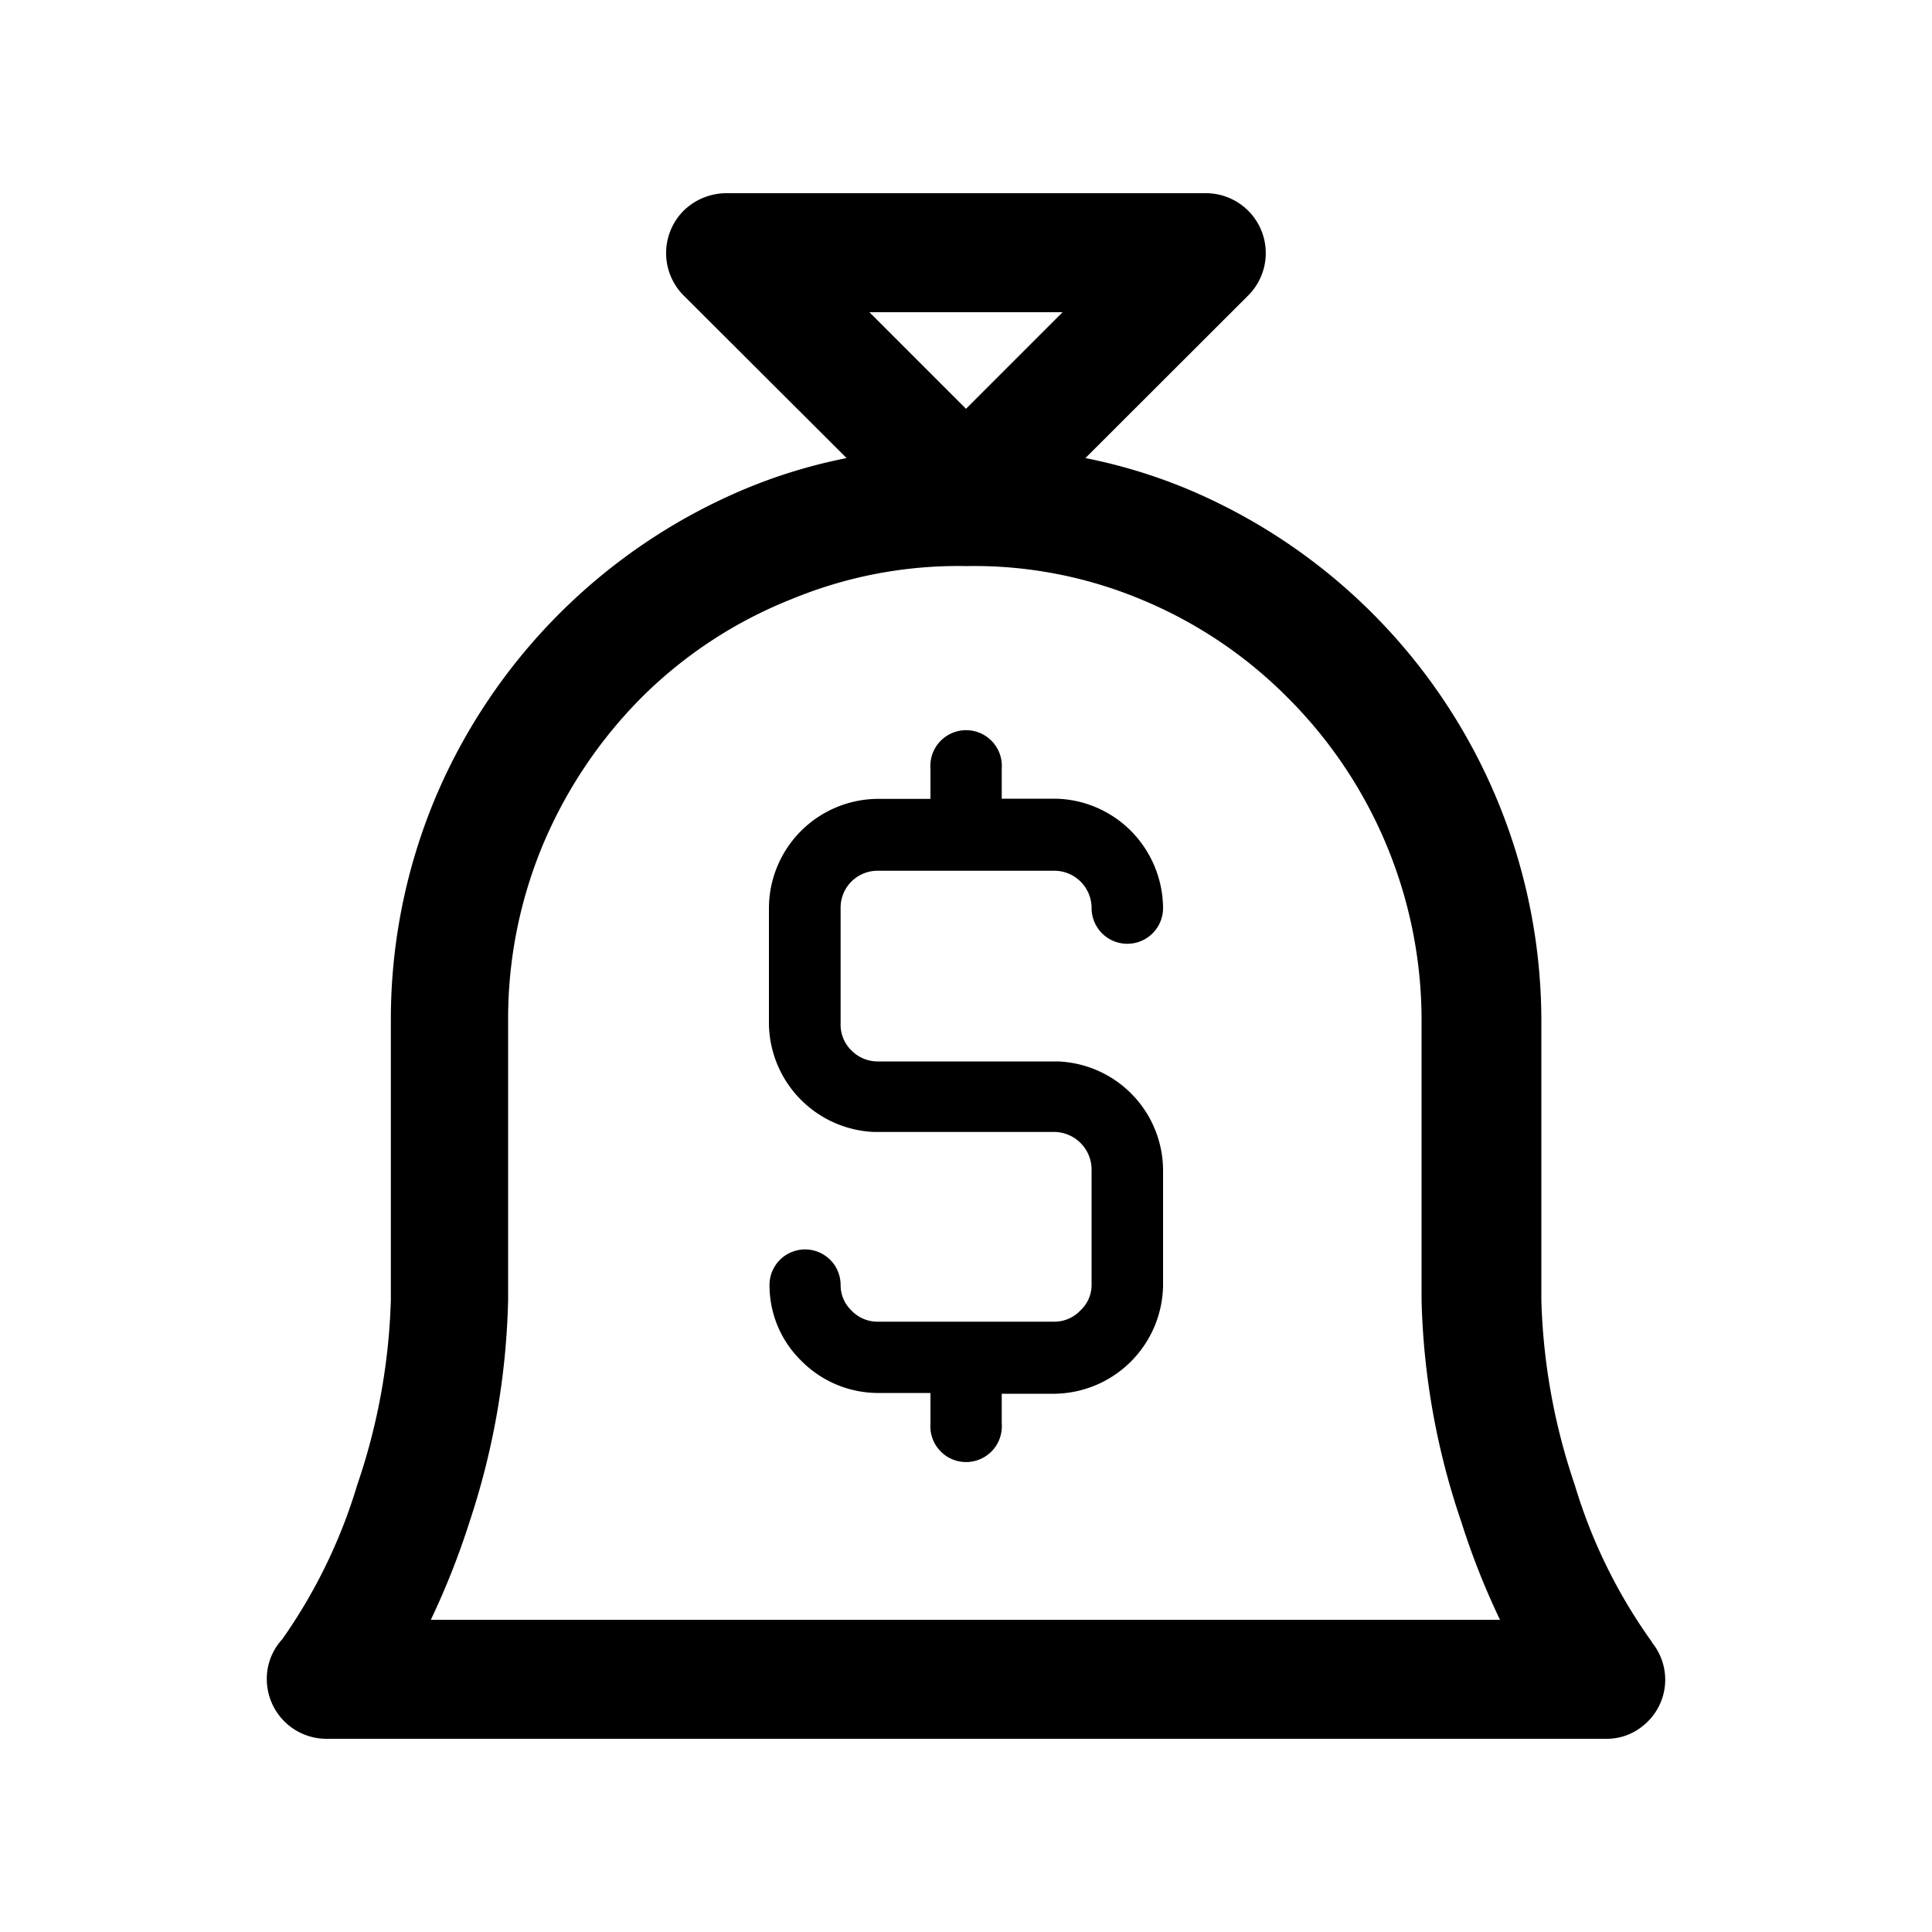 <svg xmlns="http://www.w3.org/2000/svg" viewBox="0 0 100 100"><title>dollar</title><path d="M43.51,51.09V47a1.91,1.91,0,0,1,1.91-1.93H54.6A1.93,1.93,0,0,1,56.5,47a1.85,1.85,0,0,0,3.7,0,5.73,5.73,0,0,0-1.67-4,5.66,5.66,0,0,0-3.93-1.66H51.85V39.78a1.85,1.85,0,1,0-3.69,0v1.57H45.42A5.67,5.67,0,0,0,39.8,47v6a5.68,5.68,0,0,0,5.43,5.59H54.6a1.95,1.95,0,0,1,1.9,1.92c0,2,0,4,0,6a1.79,1.79,0,0,1-.57,1.31,1.85,1.85,0,0,1-1.34.59H45.42a1.86,1.86,0,0,1-1.36-.59,1.81,1.81,0,0,1-.55-1.31,1.84,1.84,0,1,0-3.68,0,5.46,5.46,0,0,0,1.65,3.93,5.59,5.59,0,0,0,3.94,1.66h2.74v1.59a1.85,1.85,0,1,0,3.69,0V72.14H54.6a5.69,5.69,0,0,0,5.6-5.59v-6a5.66,5.66,0,0,0-5.44-5.61l-.16,0H45.42a1.9,1.9,0,0,1-1.35-.57A1.85,1.85,0,0,1,43.51,53V51.09ZM85.51,85h0a27.41,27.41,0,0,1-4-8.14,32.33,32.33,0,0,1-1.73-9.57V52.75a29.88,29.88,0,0,0-18.4-27.47,27.75,27.75,0,0,0-5.2-1.57l8.44-8.43A3.1,3.1,0,0,0,62.44,10H37.56a3.18,3.18,0,0,0-2.19.92,3.11,3.11,0,0,0,0,4.36l8.45,8.43a27.43,27.43,0,0,0-5.19,1.57A30,30,0,0,0,22.49,41.4a29.73,29.73,0,0,0-2.26,11.35V67.29a32.36,32.36,0,0,1-1.74,9.57,27.66,27.66,0,0,1-3.89,8,3,3,0,0,0-.79,2.07A3.09,3.09,0,0,0,16.88,90H83.12v0a2.94,2.94,0,0,0,1.93-.68,3.05,3.05,0,0,0,.46-4.3ZM55,16.16h0l-5,5-5-5ZM22.3,83.84h0a40.16,40.16,0,0,0,2-5.06,39.13,39.13,0,0,0,2-11.49V52.75a23.38,23.38,0,0,1,1.79-9,24,24,0,0,1,5.15-7.68A23,23,0,0,1,41,31a22.56,22.56,0,0,1,9-1.7h.07A22.45,22.45,0,0,1,59,31a23.13,23.13,0,0,1,7.65,5.11,23.6,23.6,0,0,1,6.93,16.68V67.29a38.22,38.22,0,0,0,2.06,11.49,38.66,38.66,0,0,0,2,5.06Z"/></svg>